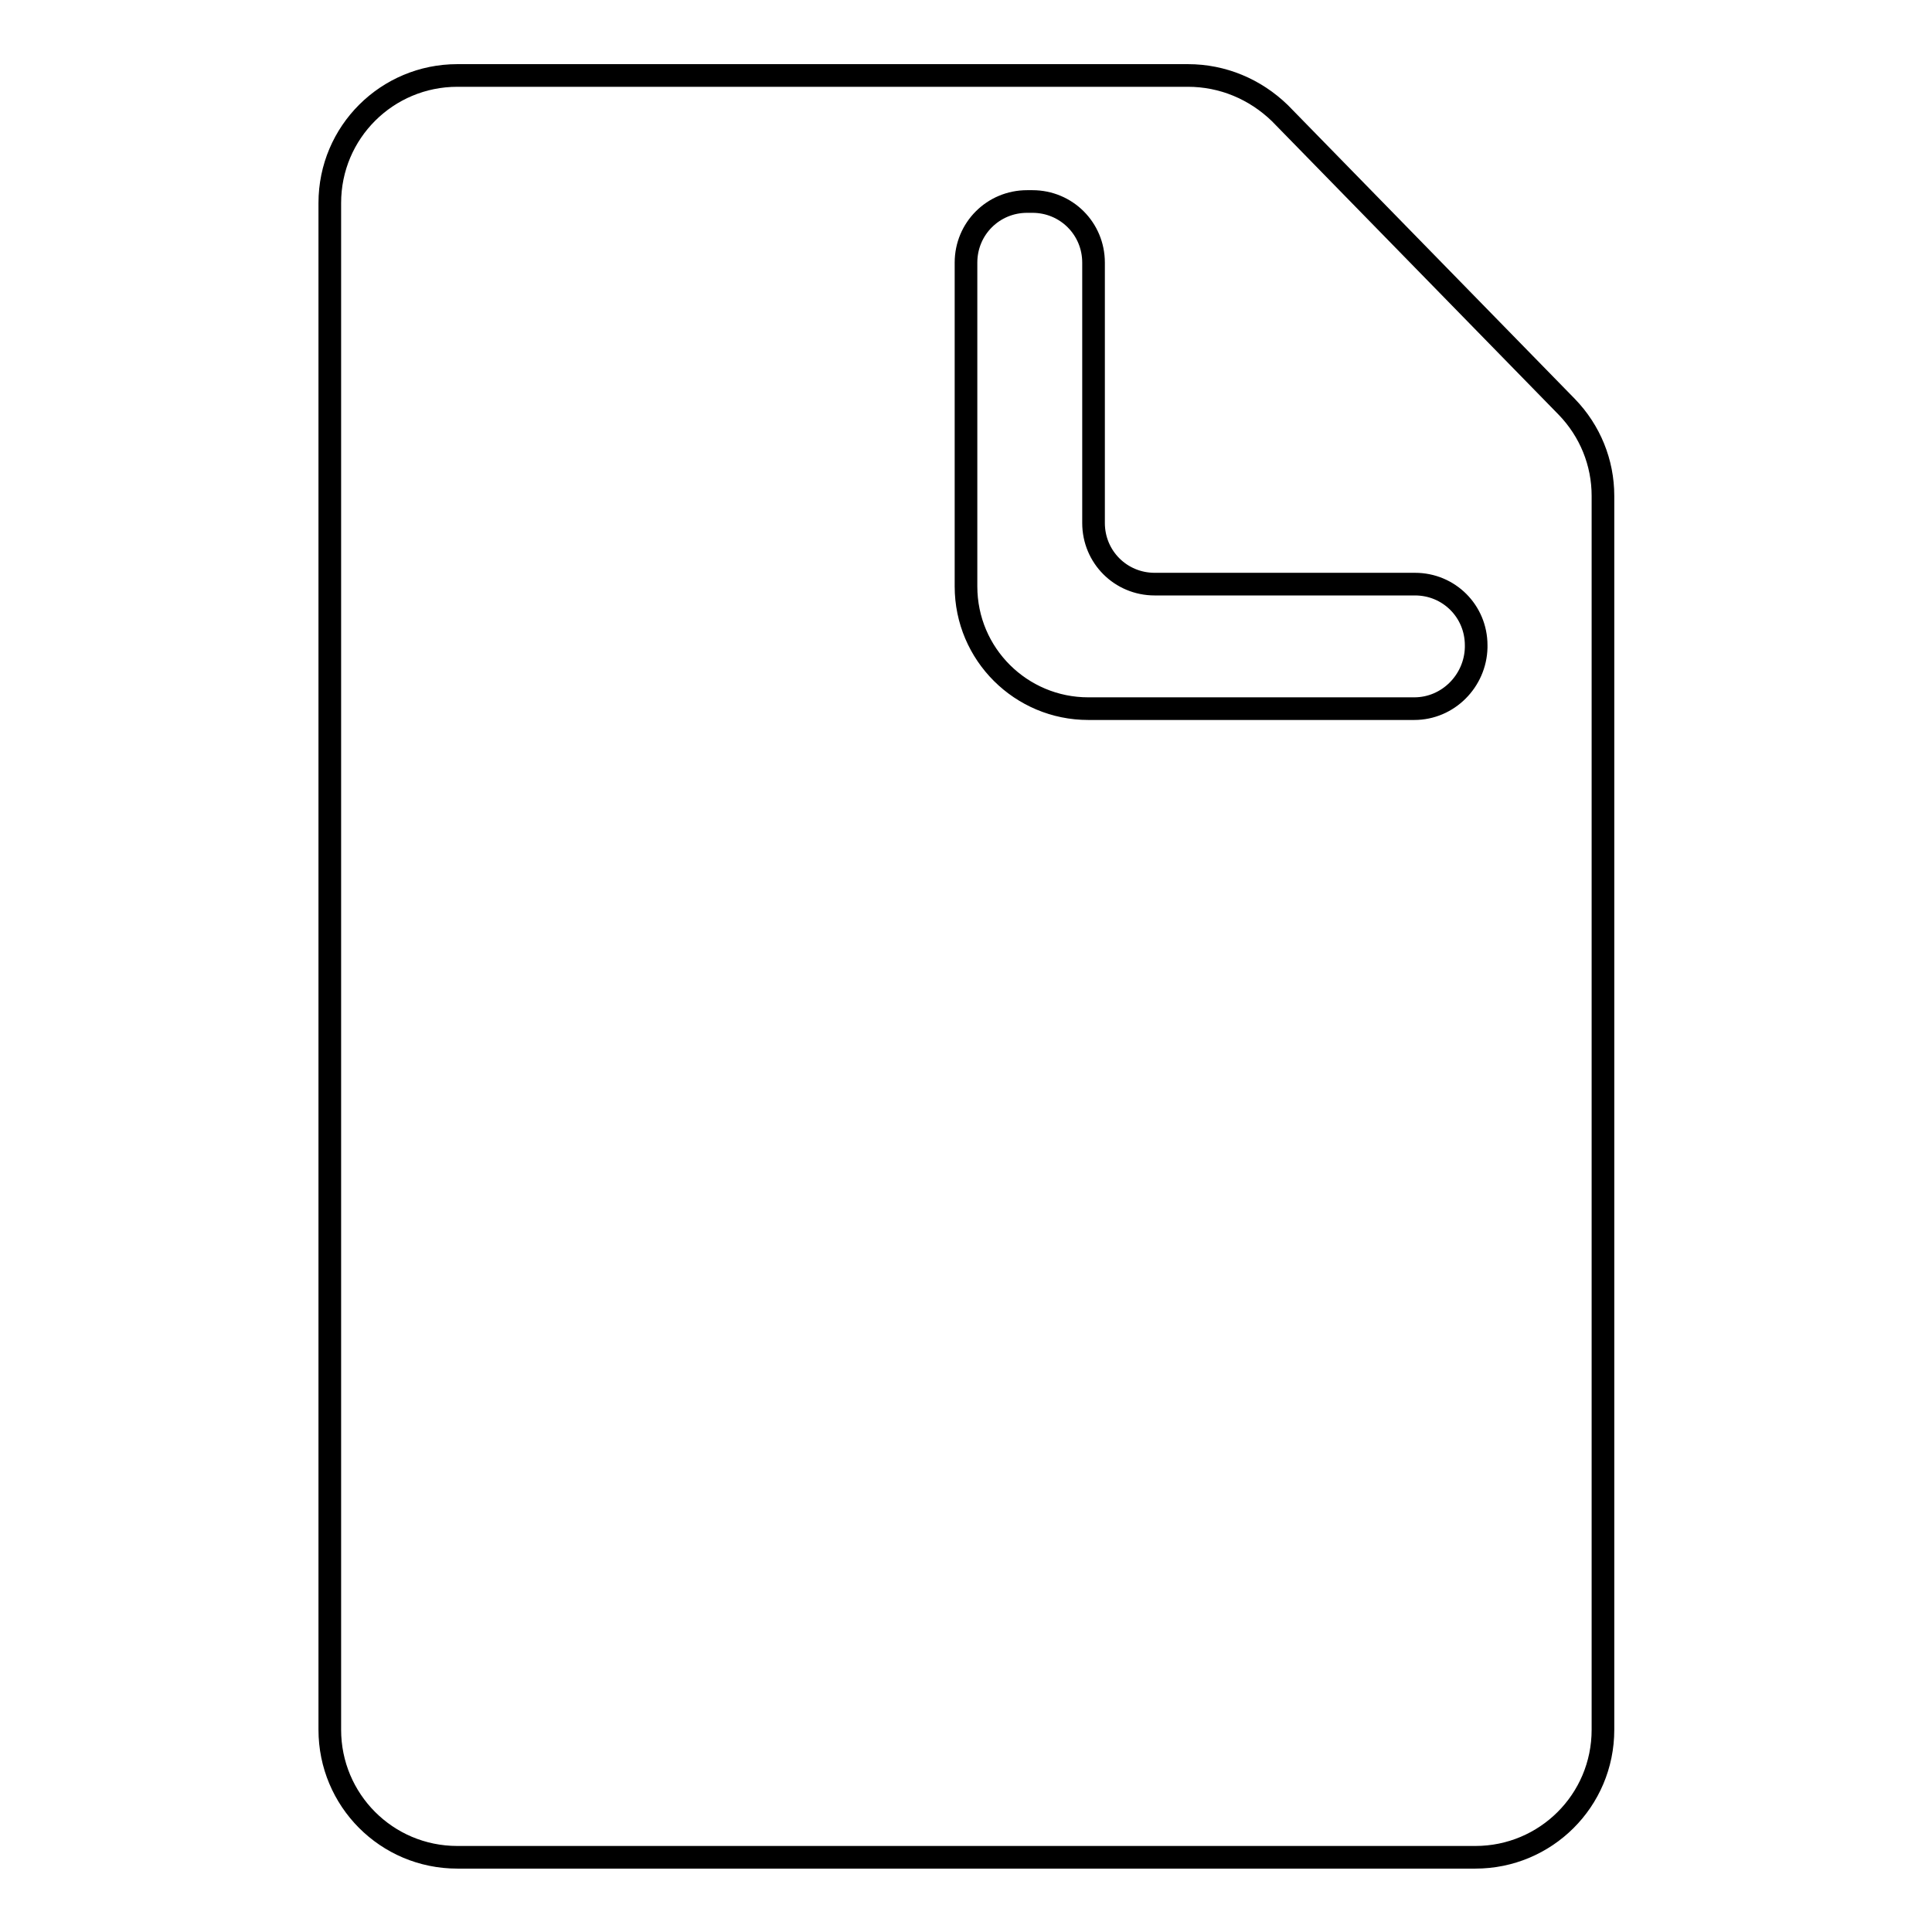 <?xml version="1.0" encoding="utf-8"?>
<!-- Svg Vector Icons : http://www.onlinewebfonts.com/icon -->
<!DOCTYPE svg PUBLIC "-//W3C//DTD SVG 1.1//EN" "http://www.w3.org/Graphics/SVG/1.1/DTD/svg11.dtd">
<svg version="1.1" xmlns="http://www.w3.org/2000/svg" xmlns:xlink="http://www.w3.org/1999/xlink" x="0px" y="0px" viewBox="0 0 256 256" enable-background="new 0 0 256 256" xml:space="preserve">
<g><g><path stroke-width="3" fill-opacity="0" stroke="#000000"  d="M157.4,10H60.6c-9.3,0-16.9,7.5-16.9,16.9v202.3c0,9.3,7.5,16.9,16.9,16.9h134.9c9.3,0,16.9-7.5,16.9-16.9V65.7c0-4.4-1.7-8.6-4.8-11.8l-38-38.9C166.3,11.8,162,10,157.4,10z M187.4,93.9h-43.2c-8.9,0-16.2-7.2-16.2-16.2L128,34.8c0-4.5,3.6-8.1,8.1-8.1h0.7c4.5,0,8.1,3.6,8.1,8.1v34.5c0,4.5,3.6,8.1,8.1,8.1h34.5c4.5,0,8.1,3.6,8.1,8.1v0.3C195.5,90.2,191.9,93.9,187.4,93.9z"/></g></g>
</svg>